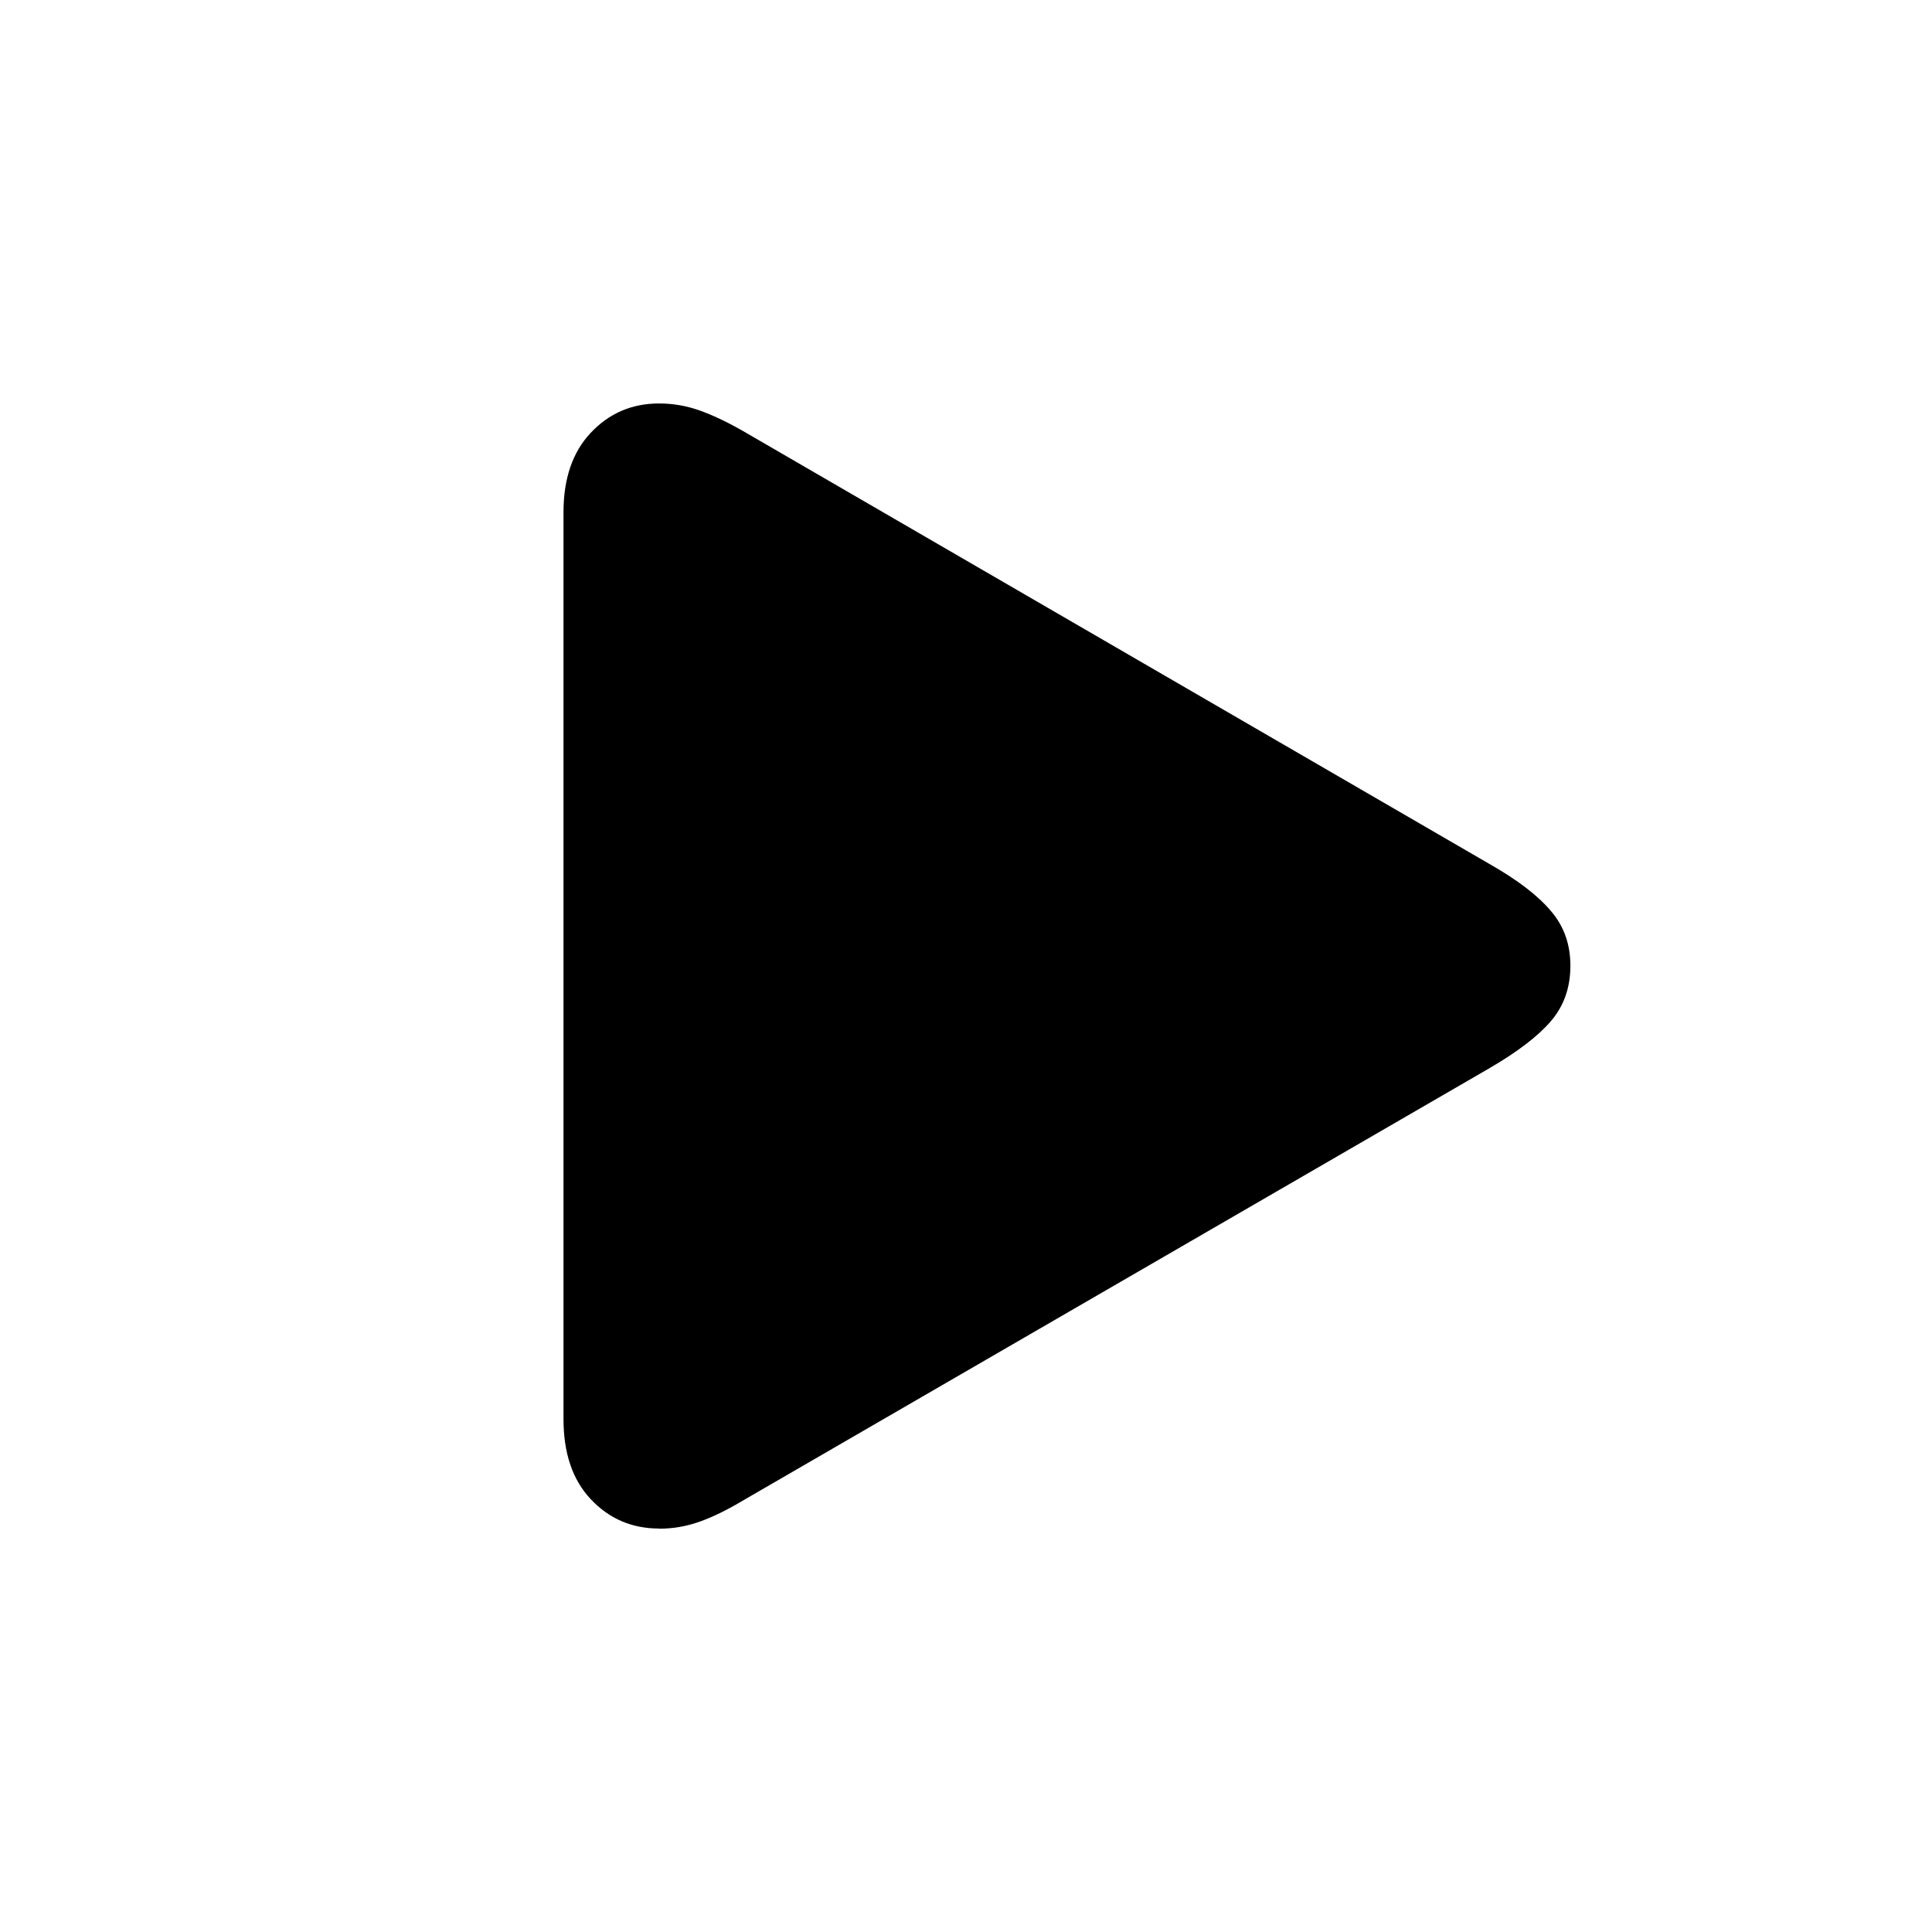 <svg fill="none" height="24" viewBox="0 0 24 24" width="24" xmlns="http://www.w3.org/2000/svg"><path d="m8.188 18.988c-.339 0-.622-.122-.852-.367-.224-.24-.336-.57-.336-.992v-11.266c0-.417.112-.745.336-.984.229-.245.513-.367.852-.367.172 0 .339.029.5.086.161.057.339.141.531.25l9.281 5.383c.349.198.604.393.766.586.162.188.242.414.242.68 0 .271-.081.5-.242.688-.161.188-.417.383-.766.586l-9.281 5.375c-.193.115-.37.201-.531.258-.161.057-.328.086-.5.086z" fill="#000"/></svg>